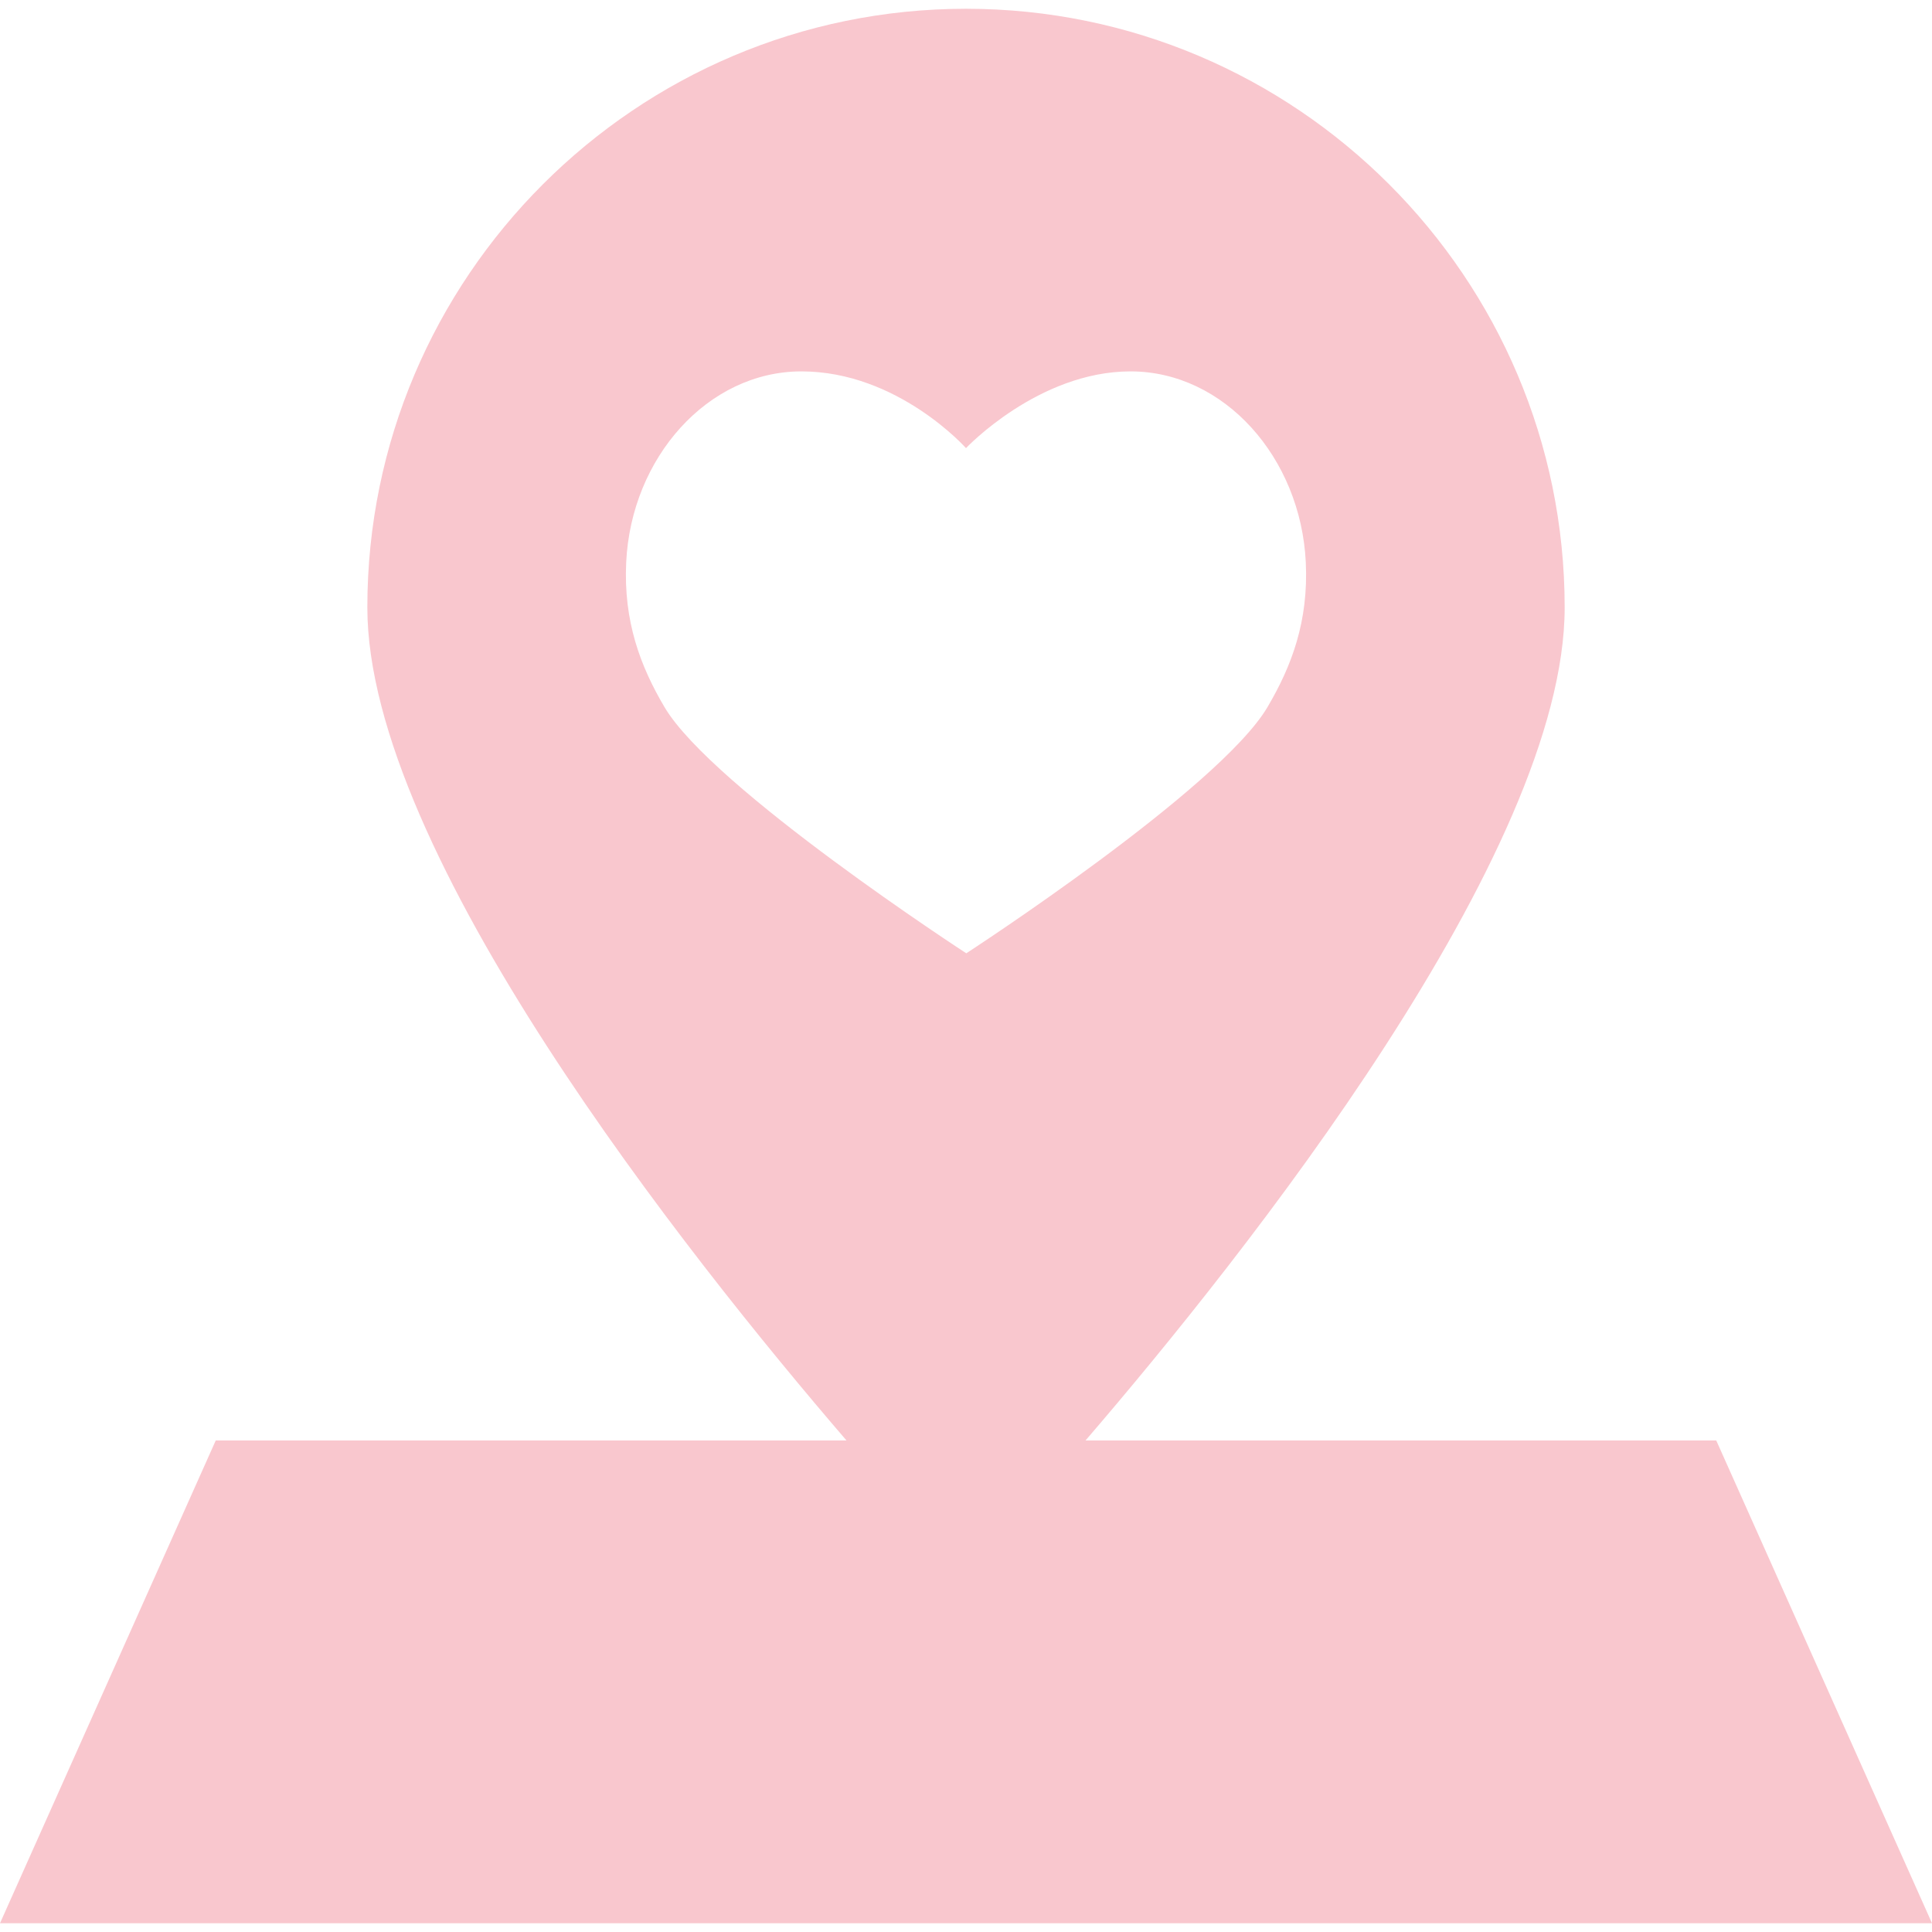 <?xml version="1.0" encoding="iso-8859-1"?>
<!-- Uploaded to: SVG Repo, www.svgrepo.com, Generator: SVG Repo Mixer Tools -->
<svg fill="#F9C7CE" height="800px" width="800px" version="1.1" id="Capa_1" xmlns="http://www.w3.org/2000/svg" xmlns:xlink="http://www.w3.org/1999/xlink" 
	 viewBox="0 0 224.089 224.089" xml:space="preserve">
<path d="M199.062,167.072h-73.15c18.527-21.54,55.571-68.165,55.571-96.617c0-38.288-31.149-69.438-69.438-69.438
	s-69.438,31.15-69.438,69.438c0,28.452,37.044,75.077,55.572,96.617H25.027L0,223.072h224.089L199.062,167.072z M77.066,82.003
	c-2.786-4.722-4.762-9.935-4.435-16.785c0.581-12.126,9.457-22.141,20.326-22.141c11.175,0,19.087,8.9,19.087,8.9
	s8.391-8.9,19.086-8.9c10.87,0,19.745,10.014,20.326,22.141c0.328,6.85-1.643,12.042-4.435,16.785
	c-5.601,9.515-34.942,28.569-34.942,28.569S82.631,91.437,77.066,82.003z"/>
</svg>